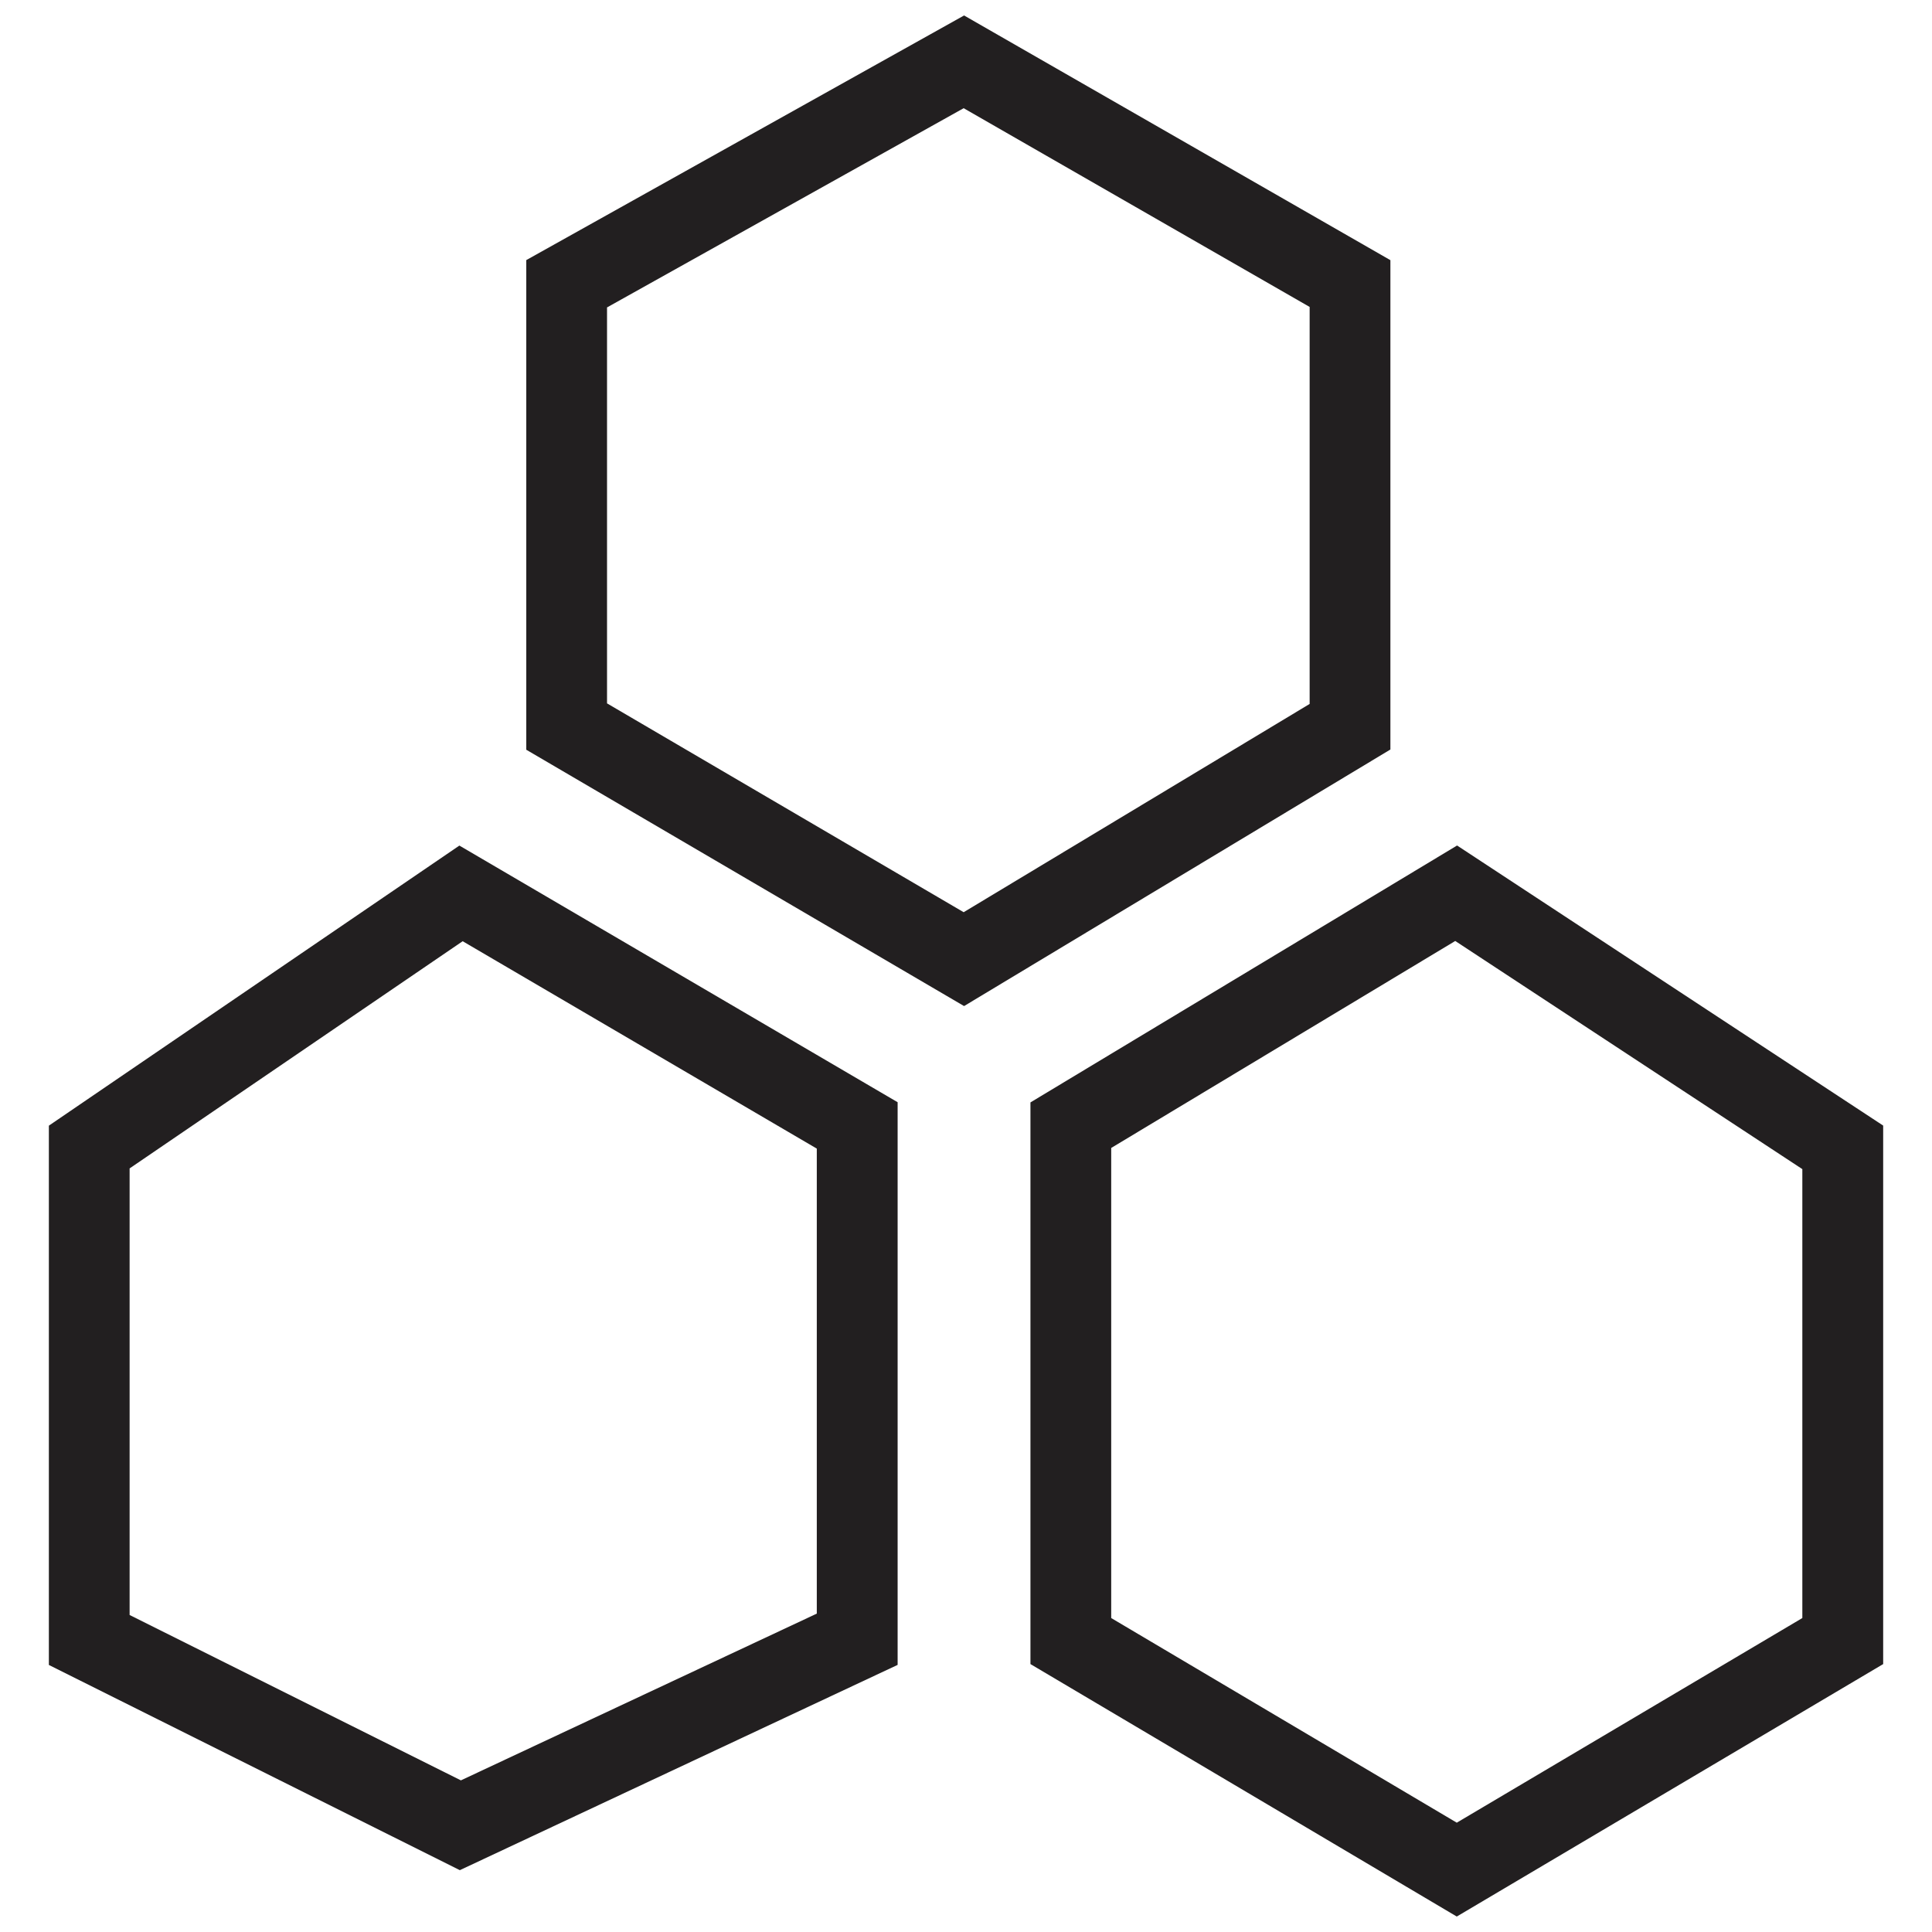 <?xml version="1.0" encoding="UTF-8"?>
<!-- The Best Svg Icon site in the world: iconSvg.co, Visit us! https://iconsvg.co -->
<svg width="800px" height="800px" version="1.1" viewBox="144 144 512 512" xmlns="http://www.w3.org/2000/svg">
 <defs>
  <clipPath id="b">
   <path d="m417 368h227v283.9h-227z"/>
  </clipPath>
  <clipPath id="a">
   <path d="m283 148.09h230v262.91h-230z"/>
  </clipPath>
 </defs>
 <g clip-path="url(#b)">
  <path d="m417.08 436.15v148.85l112.98 66.902 113-66.902v-142.71l-112.92-74.223zm21.402 136.65v-124.58l91.172-54.852 91.984 60.461v118.97l-91.578 54.23z" fill="#221f20"/>
 </g>
 <path d="m156.95 442.31v142.92l108.91 54.383 116.02-54.402v-149.11l-116.14-68.016zm21.398 129.68v-118.35l88.262-60.207 93.848 54.961v123.23l-94.316 44.191z" fill="#221f20"/>
 <g clip-path="url(#a)">
  <path d="m399.49 148.1-116.02 64.828v129.76l116.02 67.93 112.98-67.992v-129.68zm-94.621 182.3v-104.93l94.512-52.797 91.688 52.668v105.21l-91.688 55.195z" fill="#221f20"/>
 </g>
</svg>